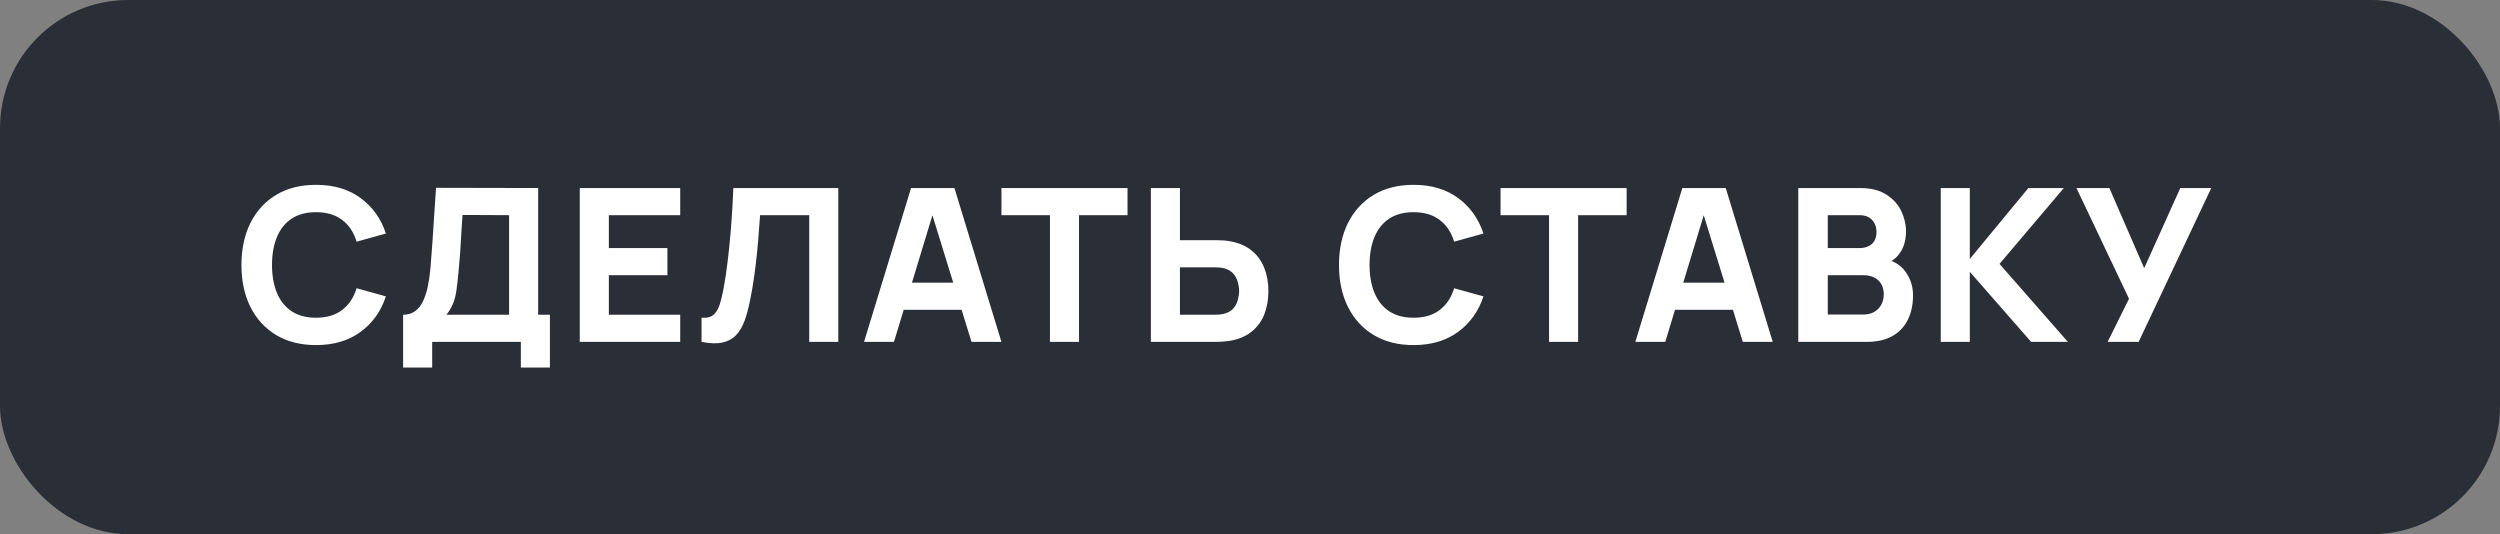 <svg width="117" height="25" viewBox="0 0 117 25" fill="none" xmlns="http://www.w3.org/2000/svg">
<rect x="0" y="0" width="117" height="25" fill="#808080" stroke="none"/>
<rect width="117" height="25" rx="6" fill="#2A2F37"/>
<path d="M14.79 16.15C14.07 16.15 13.448 15.993 12.925 15.68C12.405 15.367 12.003 14.928 11.72 14.365C11.44 13.802 11.3 13.147 11.3 12.4C11.3 11.653 11.44 10.998 11.72 10.435C12.003 9.872 12.405 9.433 12.925 9.12C13.448 8.807 14.07 8.65 14.79 8.65C15.617 8.65 16.31 8.855 16.87 9.265C17.433 9.675 17.83 10.23 18.06 10.93L16.69 11.31C16.557 10.873 16.332 10.535 16.015 10.295C15.698 10.052 15.29 9.93 14.79 9.93C14.333 9.93 13.952 10.032 13.645 10.235C13.342 10.438 13.113 10.725 12.96 11.095C12.807 11.465 12.73 11.9 12.73 12.4C12.73 12.9 12.807 13.335 12.96 13.705C13.113 14.075 13.342 14.362 13.645 14.565C13.952 14.768 14.333 14.87 14.79 14.87C15.29 14.87 15.698 14.748 16.015 14.505C16.332 14.262 16.557 13.923 16.69 13.49L18.06 13.87C17.83 14.57 17.433 15.125 16.87 15.535C16.31 15.945 15.617 16.15 14.79 16.15ZM18.866 17.2V14.73C19.082 14.73 19.266 14.677 19.416 14.57C19.569 14.46 19.694 14.307 19.791 14.11C19.887 13.91 19.964 13.677 20.021 13.41C20.077 13.143 20.119 12.853 20.146 12.54C20.179 12.14 20.209 11.747 20.236 11.36C20.262 10.97 20.289 10.567 20.316 10.15C20.342 9.73 20.372 9.277 20.406 8.79L25.186 8.8V14.73H25.736V17.2H24.376V16H20.226V17.2H18.866ZM20.896 14.73H23.826V10.07L21.646 10.06C21.622 10.39 21.602 10.693 21.586 10.97C21.572 11.247 21.556 11.527 21.536 11.81C21.516 12.093 21.489 12.41 21.456 12.76C21.422 13.11 21.389 13.398 21.356 13.625C21.322 13.848 21.271 14.043 21.201 14.21C21.134 14.377 21.032 14.55 20.896 14.73ZM27.134 16V8.8H31.834V10.07H28.494V11.61H31.234V12.88H28.494V14.73H31.834V16H27.134ZM32.832 16V14.87C32.986 14.88 33.116 14.867 33.222 14.83C33.329 14.793 33.419 14.727 33.492 14.63C33.569 14.53 33.636 14.393 33.692 14.22C33.749 14.043 33.802 13.823 33.852 13.56C33.932 13.143 33.999 12.705 34.052 12.245C34.109 11.782 34.156 11.328 34.192 10.885C34.229 10.442 34.257 10.038 34.277 9.675C34.297 9.308 34.312 9.017 34.322 8.8H39.232V16H37.872V10.07H35.572C35.559 10.257 35.541 10.5 35.517 10.8C35.497 11.1 35.469 11.432 35.432 11.795C35.396 12.158 35.351 12.535 35.297 12.925C35.244 13.315 35.179 13.693 35.102 14.06C35.032 14.417 34.947 14.733 34.847 15.01C34.747 15.283 34.614 15.508 34.447 15.685C34.284 15.858 34.072 15.973 33.812 16.03C33.552 16.087 33.226 16.077 32.832 16ZM40.437 16L42.637 8.8H44.667L46.867 16H45.467L43.507 9.65H43.767L41.837 16H40.437ZM41.757 14.5V13.23H45.557V14.5H41.757ZM49.138 16V10.07H46.868V8.8H52.768V10.07H50.498V16H49.138ZM53.861 16V8.8H55.221V11.24H56.901C56.968 11.24 57.061 11.243 57.181 11.25C57.301 11.253 57.408 11.263 57.501 11.28C57.928 11.347 58.278 11.488 58.551 11.705C58.828 11.922 59.031 12.195 59.161 12.525C59.294 12.852 59.361 13.217 59.361 13.62C59.361 14.023 59.296 14.39 59.166 14.72C59.036 15.047 58.833 15.318 58.556 15.535C58.283 15.752 57.931 15.893 57.501 15.96C57.408 15.973 57.301 15.983 57.181 15.99C57.064 15.997 56.971 16 56.901 16H53.861ZM55.221 14.73H56.841C56.911 14.73 56.988 14.727 57.071 14.72C57.154 14.713 57.231 14.7 57.301 14.68C57.484 14.63 57.626 14.547 57.726 14.43C57.826 14.31 57.894 14.178 57.931 14.035C57.971 13.888 57.991 13.75 57.991 13.62C57.991 13.49 57.971 13.353 57.931 13.21C57.894 13.063 57.826 12.932 57.726 12.815C57.626 12.695 57.484 12.61 57.301 12.56C57.231 12.54 57.154 12.527 57.071 12.52C56.988 12.513 56.911 12.51 56.841 12.51H55.221V14.73ZM66.155 16.15C65.435 16.15 64.813 15.993 64.29 15.68C63.77 15.367 63.368 14.928 63.085 14.365C62.805 13.802 62.665 13.147 62.665 12.4C62.665 11.653 62.805 10.998 63.085 10.435C63.368 9.872 63.77 9.433 64.29 9.12C64.813 8.807 65.435 8.65 66.155 8.65C66.981 8.65 67.675 8.855 68.235 9.265C68.798 9.675 69.195 10.23 69.425 10.93L68.055 11.31C67.921 10.873 67.697 10.535 67.38 10.295C67.063 10.052 66.655 9.93 66.155 9.93C65.698 9.93 65.317 10.032 65.01 10.235C64.707 10.438 64.478 10.725 64.325 11.095C64.171 11.465 64.095 11.9 64.095 12.4C64.095 12.9 64.171 13.335 64.325 13.705C64.478 14.075 64.707 14.362 65.01 14.565C65.317 14.768 65.698 14.87 66.155 14.87C66.655 14.87 67.063 14.748 67.38 14.505C67.697 14.262 67.921 13.923 68.055 13.49L69.425 13.87C69.195 14.57 68.798 15.125 68.235 15.535C67.675 15.945 66.981 16.15 66.155 16.15ZM72.496 16V10.07H70.226V8.8H76.126V10.07H73.856V16H72.496ZM76.534 16L78.734 8.8H80.764L82.964 16H81.564L79.604 9.65H79.864L77.934 16H76.534ZM77.854 14.5V13.23H81.654V14.5H77.854ZM84.16 16V8.8H87.04C87.553 8.8 87.969 8.903 88.285 9.11C88.602 9.313 88.834 9.57 88.98 9.88C89.127 10.19 89.2 10.503 89.2 10.82C89.2 11.223 89.109 11.558 88.925 11.825C88.745 12.092 88.497 12.27 88.18 12.36V12.11C88.63 12.203 88.967 12.412 89.19 12.735C89.417 13.058 89.53 13.42 89.53 13.82C89.53 14.25 89.45 14.628 89.29 14.955C89.133 15.282 88.894 15.538 88.57 15.725C88.247 15.908 87.84 16 87.35 16H84.16ZM85.54 14.72H87.21C87.394 14.72 87.557 14.682 87.7 14.605C87.844 14.525 87.955 14.415 88.035 14.275C88.118 14.132 88.16 13.963 88.16 13.77C88.16 13.6 88.125 13.448 88.055 13.315C87.985 13.182 87.879 13.077 87.735 13C87.595 12.92 87.42 12.88 87.21 12.88H85.54V14.72ZM85.54 11.61H87.02C87.174 11.61 87.31 11.583 87.43 11.53C87.55 11.477 87.645 11.395 87.715 11.285C87.785 11.172 87.82 11.027 87.82 10.85C87.82 10.63 87.752 10.445 87.615 10.295C87.478 10.145 87.28 10.07 87.02 10.07H85.54V11.61ZM90.827 16V8.8H92.187V12.12L94.927 8.8H96.587L93.577 12.35L96.777 16H95.057L92.187 12.72V16H90.827ZM98.638 16L99.638 13.98L97.178 8.8H98.718L100.348 12.55L102.038 8.8H103.488L100.088 16H98.638Z" fill="white"/>
</svg>
